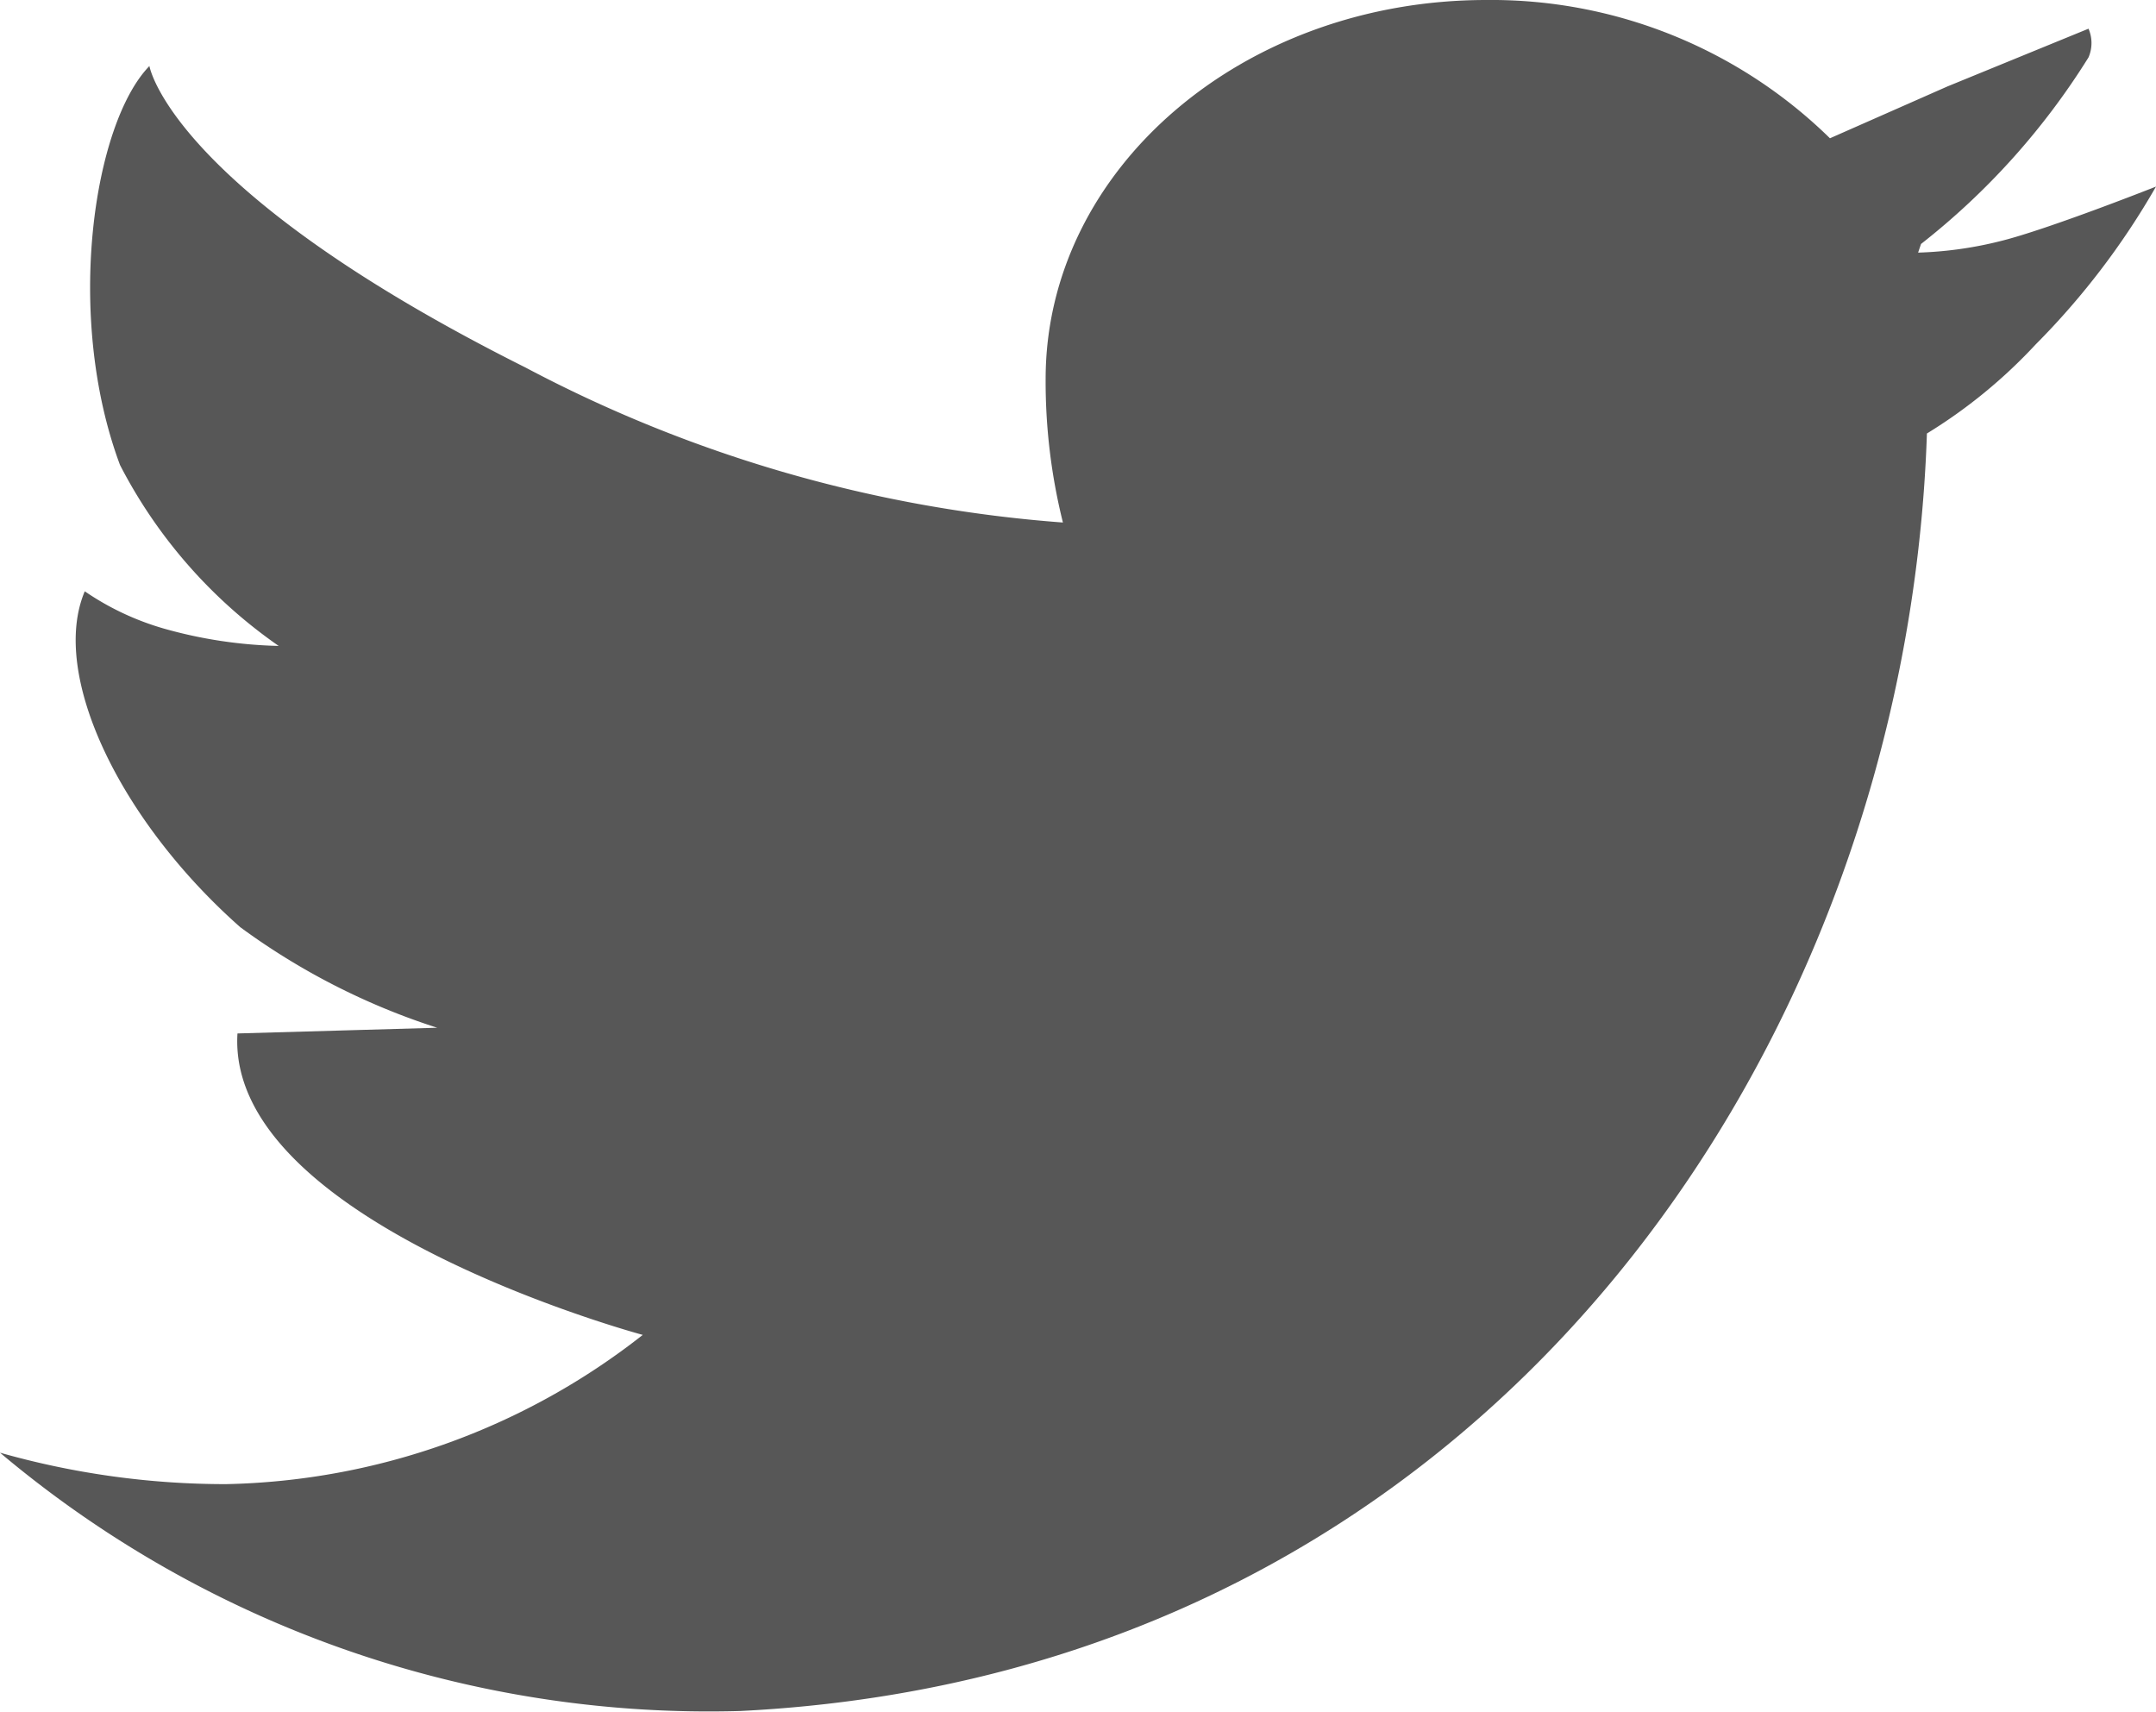 <?xml version="1.0" encoding="UTF-8"?> <svg xmlns="http://www.w3.org/2000/svg" width="24.949" height="19.812" viewBox="0 0 24.949 19.812"><path d="M149.148,77.79a4.44,4.44,0,0,1-.952.133l.034-.1a8.345,8.345,0,0,0,1.938-2.159.417.417,0,0,0,0-.332L148.536,76l-1.36.6A5.6,5.6,0,0,0,143.2,75c-2.821,0-5.1,1.96-5.1,4.385a6.75,6.75,0,0,0,.2,1.661h0a15.78,15.78,0,0,1-6.22-1.794c-4.113-2.06-4.351-3.488-4.351-3.488-.646.664-.985,2.89-.34,4.617a5.761,5.761,0,0,0,1.836,2.093,5.3,5.3,0,0,1-1.326-.2,3.166,3.166,0,0,1-.918-.432c-.408.963.408,2.657,1.8,3.887a7.949,7.949,0,0,0,2.278,1.163l-2.311.066c-.136,2.192,4.69,3.488,4.69,3.488a8.062,8.062,0,0,1-4.826,1.727A9.568,9.568,0,0,1,126,91.809a12.733,12.733,0,0,0,8.566,2.989c8.634-.431,13.495-7.673,13.732-14.782a5.968,5.968,0,0,0,1.258-1.03,8.767,8.767,0,0,0,1.393-1.827S149.691,77.657,149.148,77.79Z" transform="translate(-126 -75)" fill="#575757"></path></svg> 